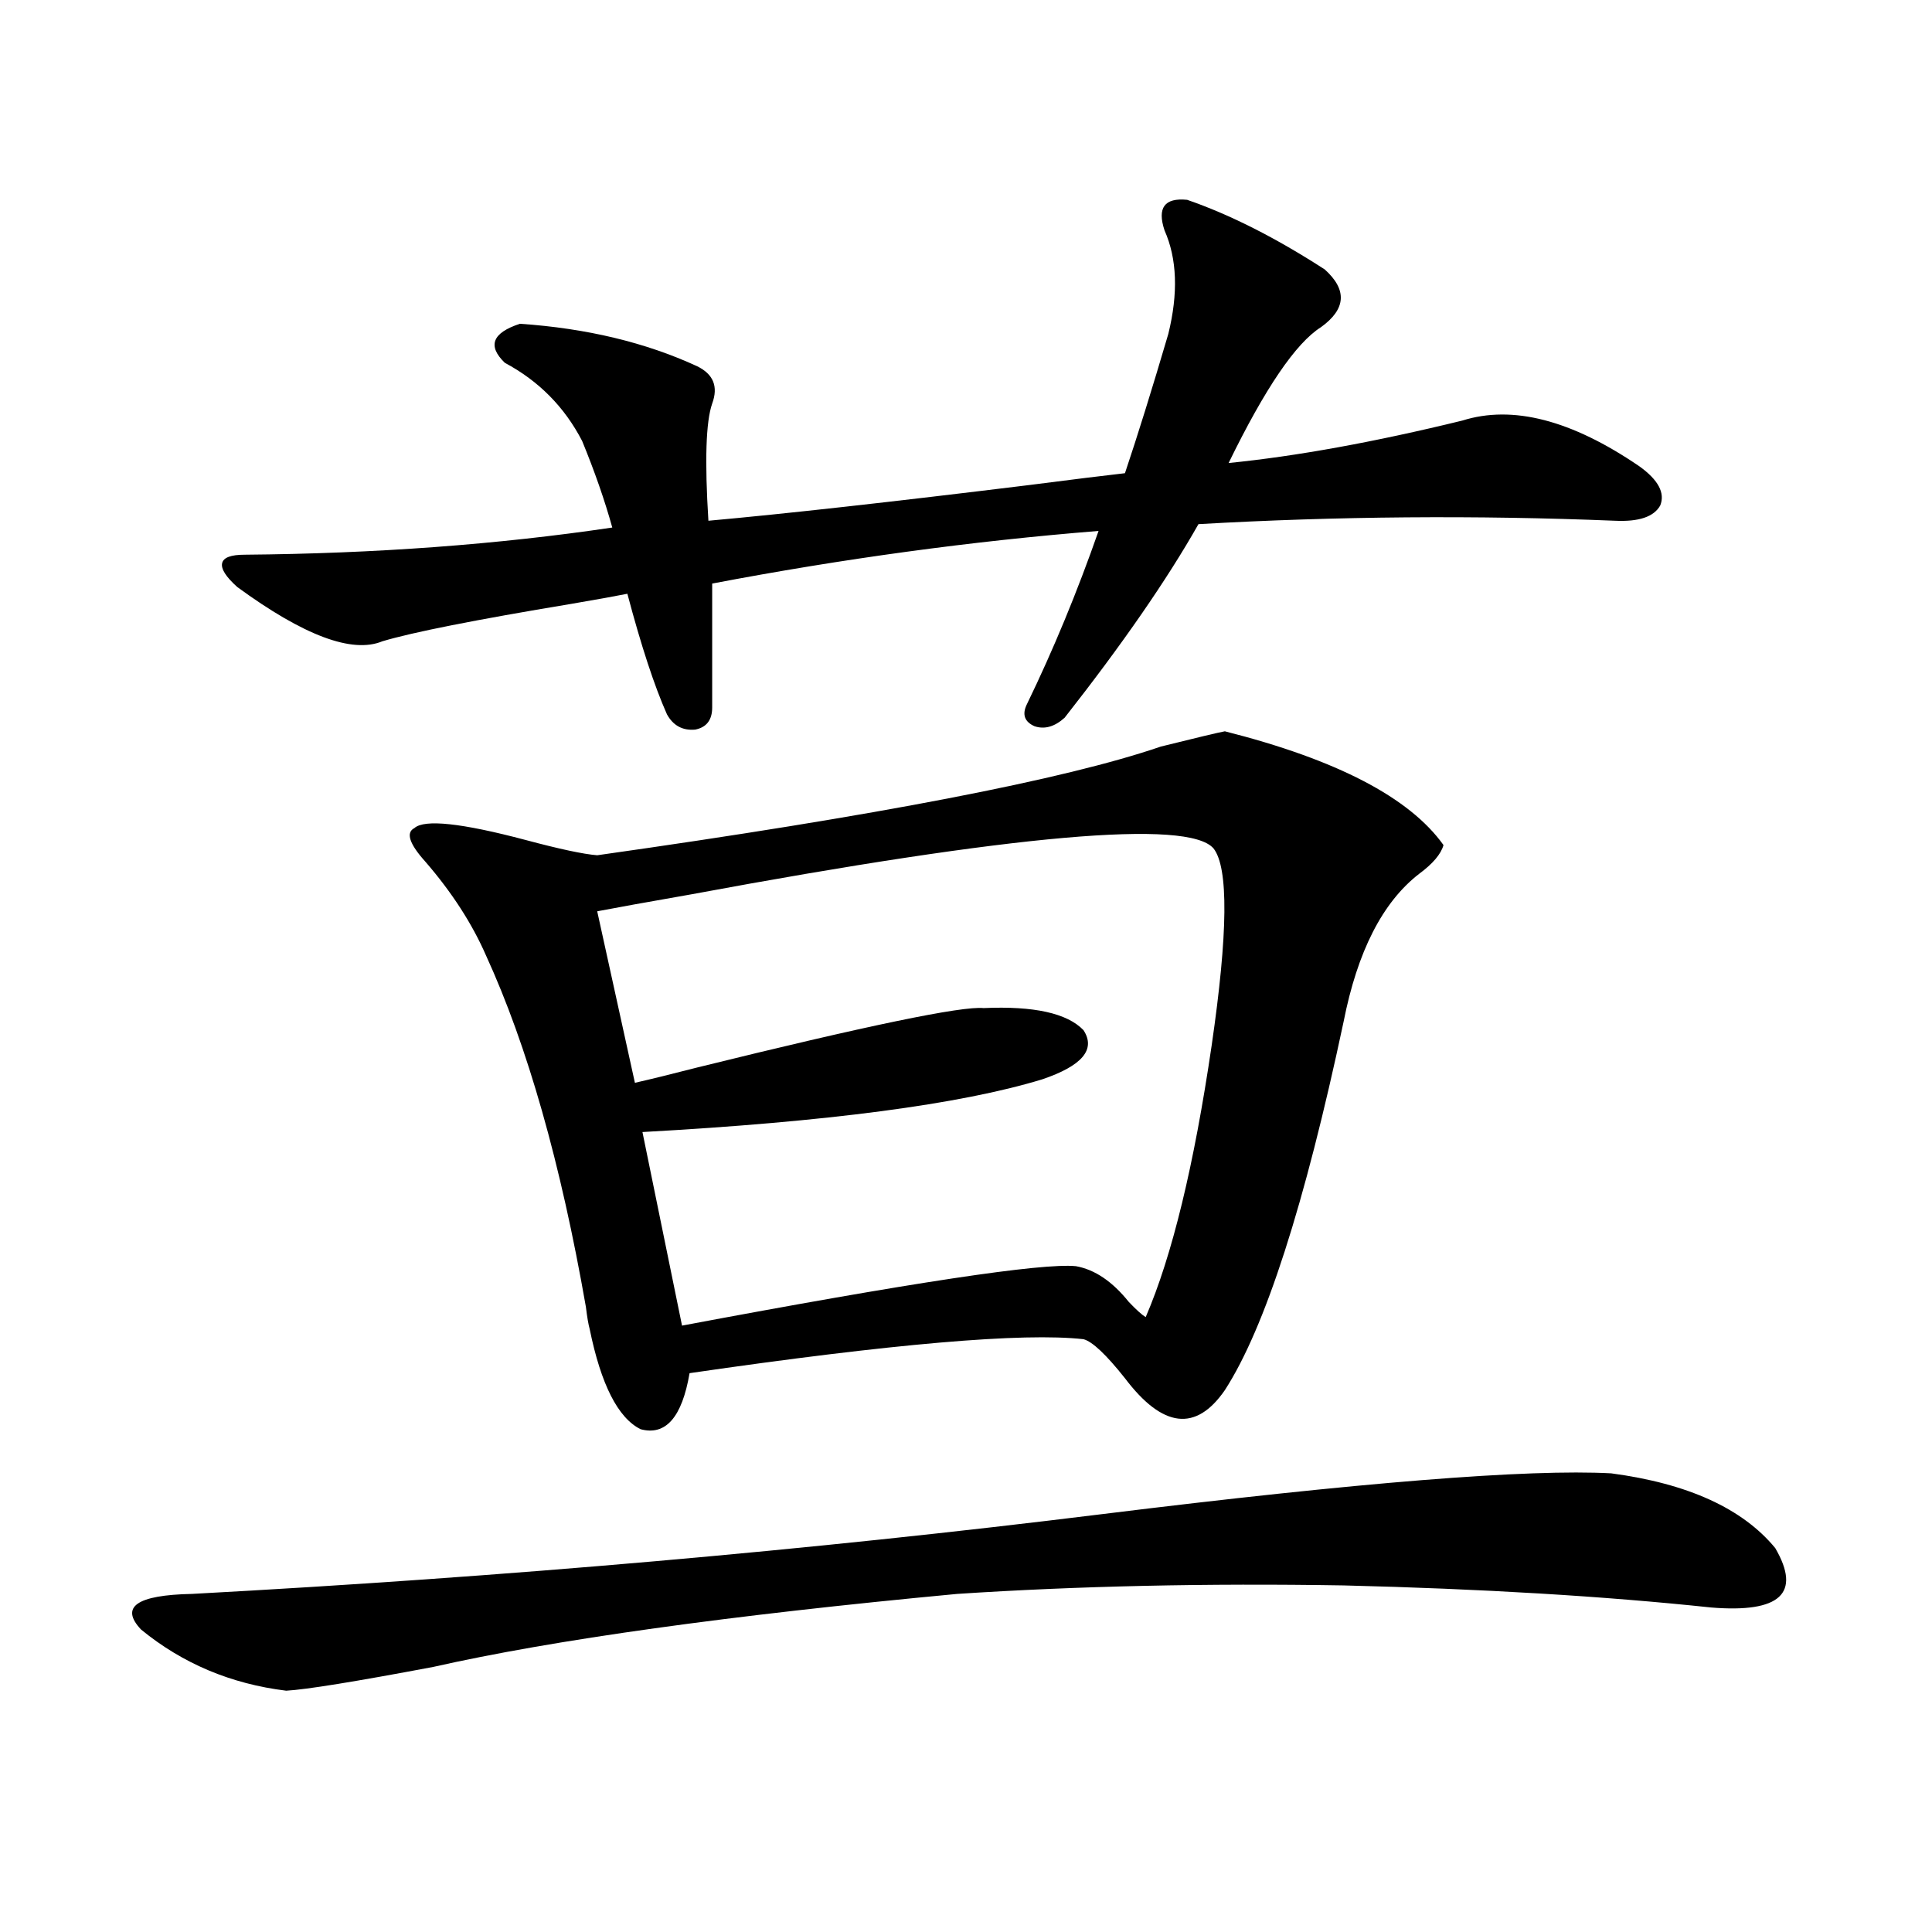 <?xml version="1.0" encoding="utf-8"?>
<!-- Generator: Adobe Illustrator 16.0.0, SVG Export Plug-In . SVG Version: 6.00 Build 0)  -->
<!DOCTYPE svg PUBLIC "-//W3C//DTD SVG 1.1//EN" "http://www.w3.org/Graphics/SVG/1.1/DTD/svg11.dtd">
<svg version="1.1" id="图层_1" xmlns="http://www.w3.org/2000/svg" xmlns:xlink="http://www.w3.org/1999/xlink" x="0px" y="0px"
	 width="1000px" height="1000px" viewBox="0 0 1000 1000" enable-background="new 0 0 1000 1000" xml:space="preserve">
<path d="M833.979,762.602c39.664,5.273,67.956,18.169,84.876,38.672c13.658,23.442,2.592,33.688-33.17,30.762
	c-55.288-5.863-118.701-9.668-190.239-11.426c-70.897-1.167-137.558,0.303-199.995,4.395
	c-118.381,11.124-208.775,23.73-271.213,37.793c-40.334,7.608-65.699,11.715-76.096,12.305
	c-28.627-3.516-53.657-14.063-75.12-31.641c-11.066-11.728-2.286-17.88,26.341-18.457c162.588-8.789,319.657-22.549,471.208-41.309
	C703.251,767.299,791.054,760.268,833.979,762.602z M368.625,302.055v64.16c0,6.455-2.927,10.259-8.78,11.426
	c-6.509,0.591-11.387-2.046-14.634-7.91c-6.509-14.639-13.338-35.444-20.487-62.402c-5.854,1.182-15.609,2.939-29.268,5.273
	c-49.435,8.213-81.949,14.653-97.559,19.336c-15.609,6.455-40.654-2.925-75.12-28.125c-5.854-5.273-8.46-9.365-7.805-12.305
	c0.641-2.925,4.543-4.395,11.707-4.395c67.636-0.576,131.049-5.273,190.239-14.063c-3.902-14.063-9.115-29.004-15.609-44.824
	c-9.115-17.578-22.438-31.05-39.999-40.43c-9.115-8.789-6.509-15.518,7.805-20.215c34.466,2.349,65.029,9.668,91.705,21.973
	c8.445,4.106,11.052,10.547,7.805,19.336c-3.262,9.38-3.902,29.595-1.951,60.645c39.023-3.516,94.297-9.668,165.85-18.457
	c22.759-2.925,39.344-4.971,49.755-6.152c6.494-19.336,13.979-43.354,22.438-72.07c5.198-21.094,4.543-38.96-1.951-53.613
	c-3.902-11.714,0-16.987,11.707-15.82c22.104,7.622,45.853,19.639,71.218,36.035c11.707,10.547,11.052,20.518-1.951,29.883
	c-13.018,8.213-28.947,31.641-47.804,70.313c35.121-3.516,75.44-10.835,120.973-21.973c26.006-8.198,56.584-0.288,91.705,23.73
	c9.756,7.031,13.323,13.774,10.731,20.215c-3.262,5.864-11.066,8.501-23.414,7.91c-72.193-2.925-144.066-2.334-215.604,1.758
	c-16.265,28.716-39.358,62.114-69.267,100.195c-5.213,4.697-10.411,6.152-15.609,4.395c-5.213-2.334-6.509-6.152-3.902-11.426
	c13.658-28.125,26.006-58.008,37.072-89.648C502.921,280.082,436.261,289.174,368.625,302.055z M633.984,378.52
	c57.88,14.653,95.607,34.277,113.168,58.887c-1.311,4.697-5.533,9.668-12.683,14.941c-18.871,14.653-31.874,40.142-39.023,76.465
	c-20.167,94.922-40.654,158.506-61.462,190.723c-14.969,21.685-32.194,19.639-51.706-6.152
	c-9.756-12.305-16.92-19.033-21.463-20.215c-31.219-3.516-99.189,2.349-203.897,17.578c-3.902,22.852-12.362,32.52-25.365,29.004
	c-11.707-5.85-20.487-23.14-26.341-51.855c-0.655-2.334-1.311-6.152-1.951-11.426c-13.018-74.404-30.243-135.049-51.706-181.934
	c-7.164-16.396-17.561-32.52-31.219-48.34c-8.46-9.365-10.411-15.229-5.854-17.578c5.198-4.683,24.39-2.637,57.56,6.152
	c17.561,4.697,29.908,7.334,37.072,7.91c145.027-20.503,242.266-39.248,291.7-56.25C619.671,381.747,630.723,379.11,633.984,378.52z
	 M309.114,471.684l19.512,88.77c7.805-1.758,18.536-4.395,32.194-7.91c87.803-21.67,137.223-31.929,148.289-30.762
	c26.006-1.167,43.246,2.637,51.706,11.426c6.494,9.971-0.655,18.457-21.463,25.488c-42.285,12.896-111.217,21.973-206.824,27.246
	l20.487,100.195c118.366-22.261,186.337-32.52,203.897-30.762c9.756,1.758,18.856,7.91,27.316,18.457
	c3.902,4.106,6.829,6.743,8.78,7.91c13.658-31.641,25.03-78.511,34.146-140.625c8.445-58.008,8.78-91.982,0.976-101.953
	c-13.018-15.229-103.092-7.319-270.237,23.73C334.479,467.001,318.215,469.926,309.114,471.684z"/>
</svg>
